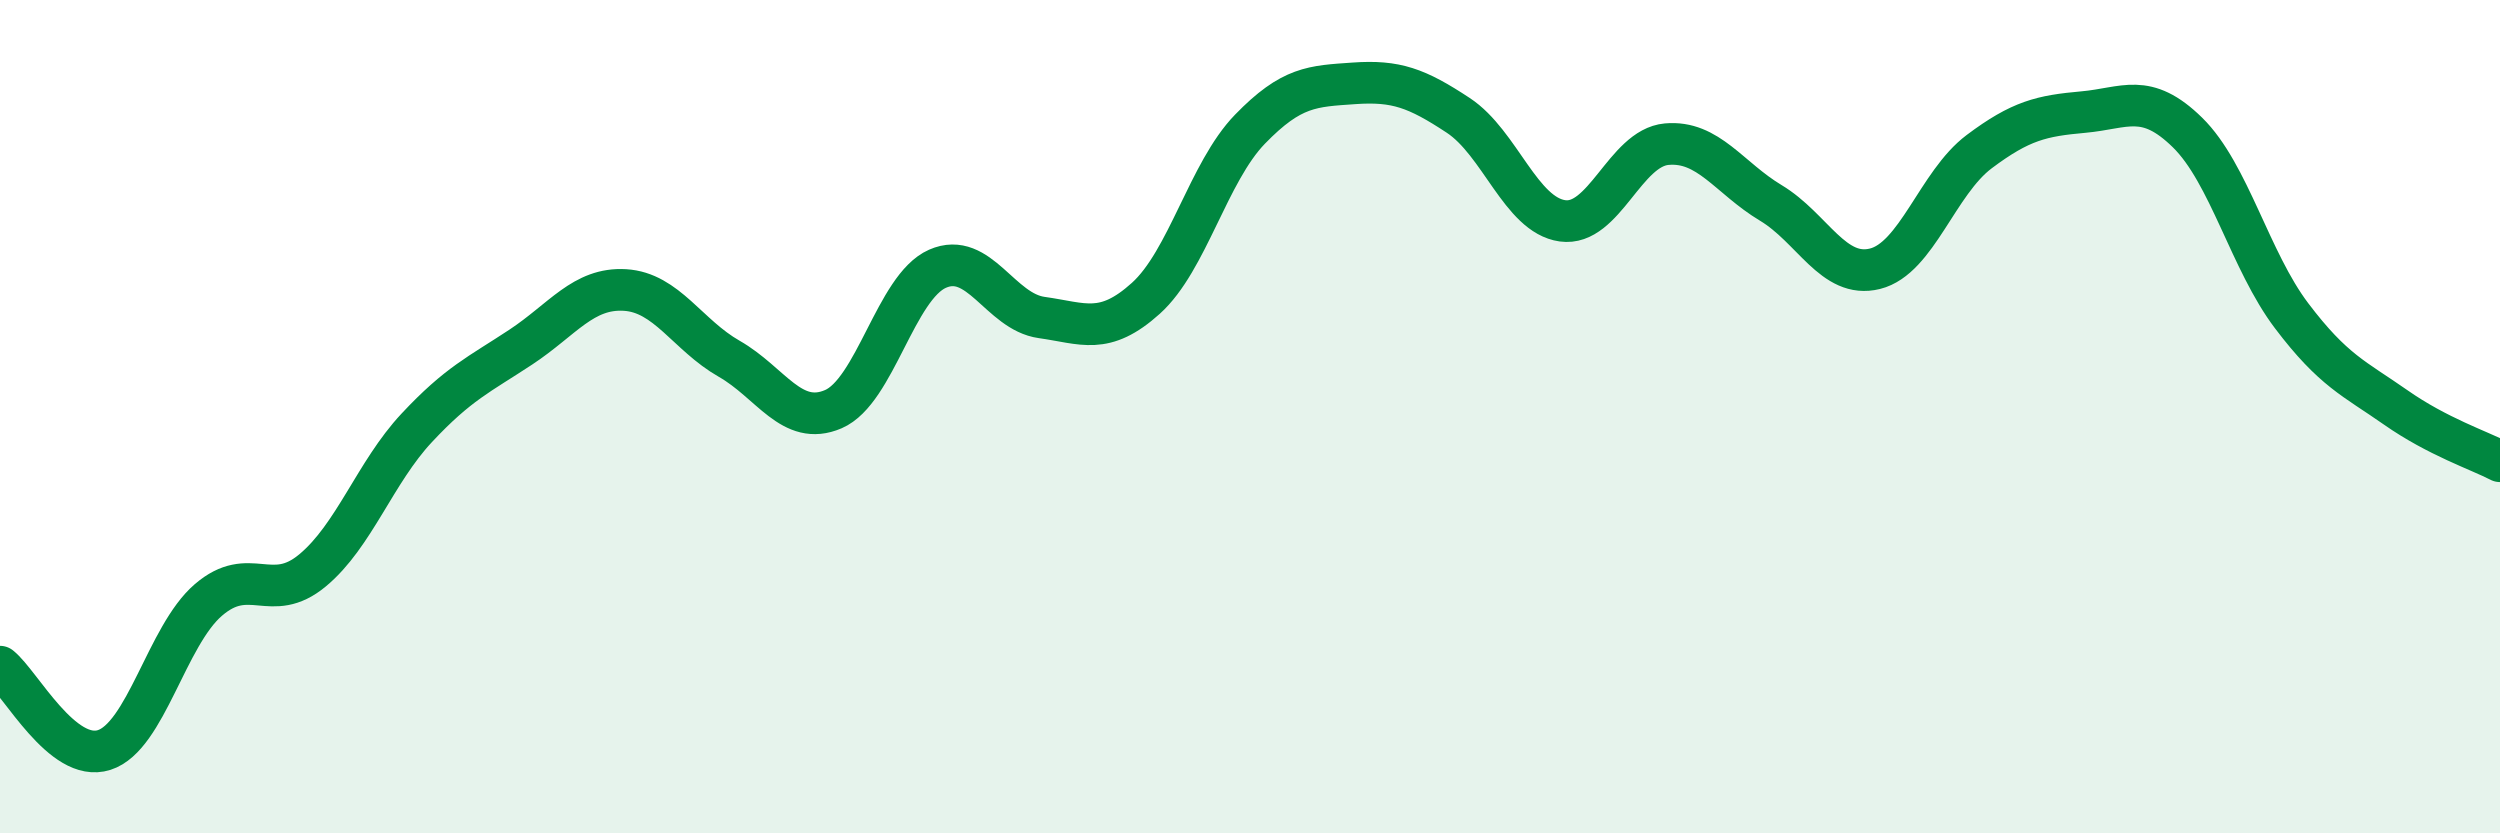 
    <svg width="60" height="20" viewBox="0 0 60 20" xmlns="http://www.w3.org/2000/svg">
      <path
        d="M 0,16 C 0.5,16.4 1.5,18.32 2.5,18 C 3.5,17.68 4,15.26 5,14.4 C 6,13.54 6.5,14.52 7.5,13.69 C 8.5,12.86 9,11.34 10,10.27 C 11,9.2 11.5,8.99 12.5,8.33 C 13.5,7.67 14,6.9 15,6.96 C 16,7.02 16.5,8.04 17.5,8.61 C 18.5,9.18 19,10.25 20,9.82 C 21,9.39 21.5,6.89 22.5,6.45 C 23.5,6.01 24,7.48 25,7.62 C 26,7.76 26.5,8.06 27.5,7.16 C 28.5,6.26 29,4.13 30,3.1 C 31,2.07 31.5,2.07 32.5,2 C 33.5,1.93 34,2.11 35,2.77 C 36,3.43 36.5,5.16 37.5,5.3 C 38.5,5.44 39,3.55 40,3.46 C 41,3.37 41.5,4.27 42.5,4.87 C 43.5,5.47 44,6.7 45,6.45 C 46,6.2 46.5,4.39 47.5,3.64 C 48.5,2.89 49,2.78 50,2.69 C 51,2.6 51.5,2.2 52.5,3.18 C 53.5,4.16 54,6.26 55,7.58 C 56,8.9 56.5,9.08 57.5,9.78 C 58.5,10.48 59.5,10.81 60,11.07L60 20L0 20Z"
        fill="#008740"
        opacity="0.1"
        stroke-linecap="round"
        stroke-linejoin="round"
      />
      <path
        d="M 0,16 C 0.5,16.4 1.5,18.32 2.5,18 C 3.5,17.68 4,15.26 5,14.4 C 6,13.54 6.5,14.52 7.5,13.69 C 8.5,12.86 9,11.34 10,10.27 C 11,9.2 11.5,8.99 12.5,8.33 C 13.5,7.67 14,6.9 15,6.96 C 16,7.02 16.5,8.04 17.5,8.61 C 18.5,9.18 19,10.25 20,9.82 C 21,9.39 21.5,6.89 22.5,6.45 C 23.5,6.01 24,7.48 25,7.62 C 26,7.76 26.5,8.06 27.5,7.16 C 28.5,6.26 29,4.13 30,3.1 C 31,2.07 31.5,2.07 32.5,2 C 33.5,1.93 34,2.11 35,2.77 C 36,3.43 36.5,5.16 37.5,5.3 C 38.5,5.44 39,3.55 40,3.46 C 41,3.37 41.5,4.27 42.5,4.87 C 43.5,5.47 44,6.7 45,6.45 C 46,6.2 46.5,4.39 47.5,3.64 C 48.5,2.89 49,2.78 50,2.69 C 51,2.6 51.5,2.2 52.5,3.18 C 53.5,4.16 54,6.26 55,7.58 C 56,8.9 56.5,9.08 57.5,9.78 C 58.5,10.48 59.5,10.81 60,11.07"
        stroke="#008740"
        stroke-width="1"
        fill="none"
        stroke-linecap="round"
        stroke-linejoin="round"
      />
    </svg>
  